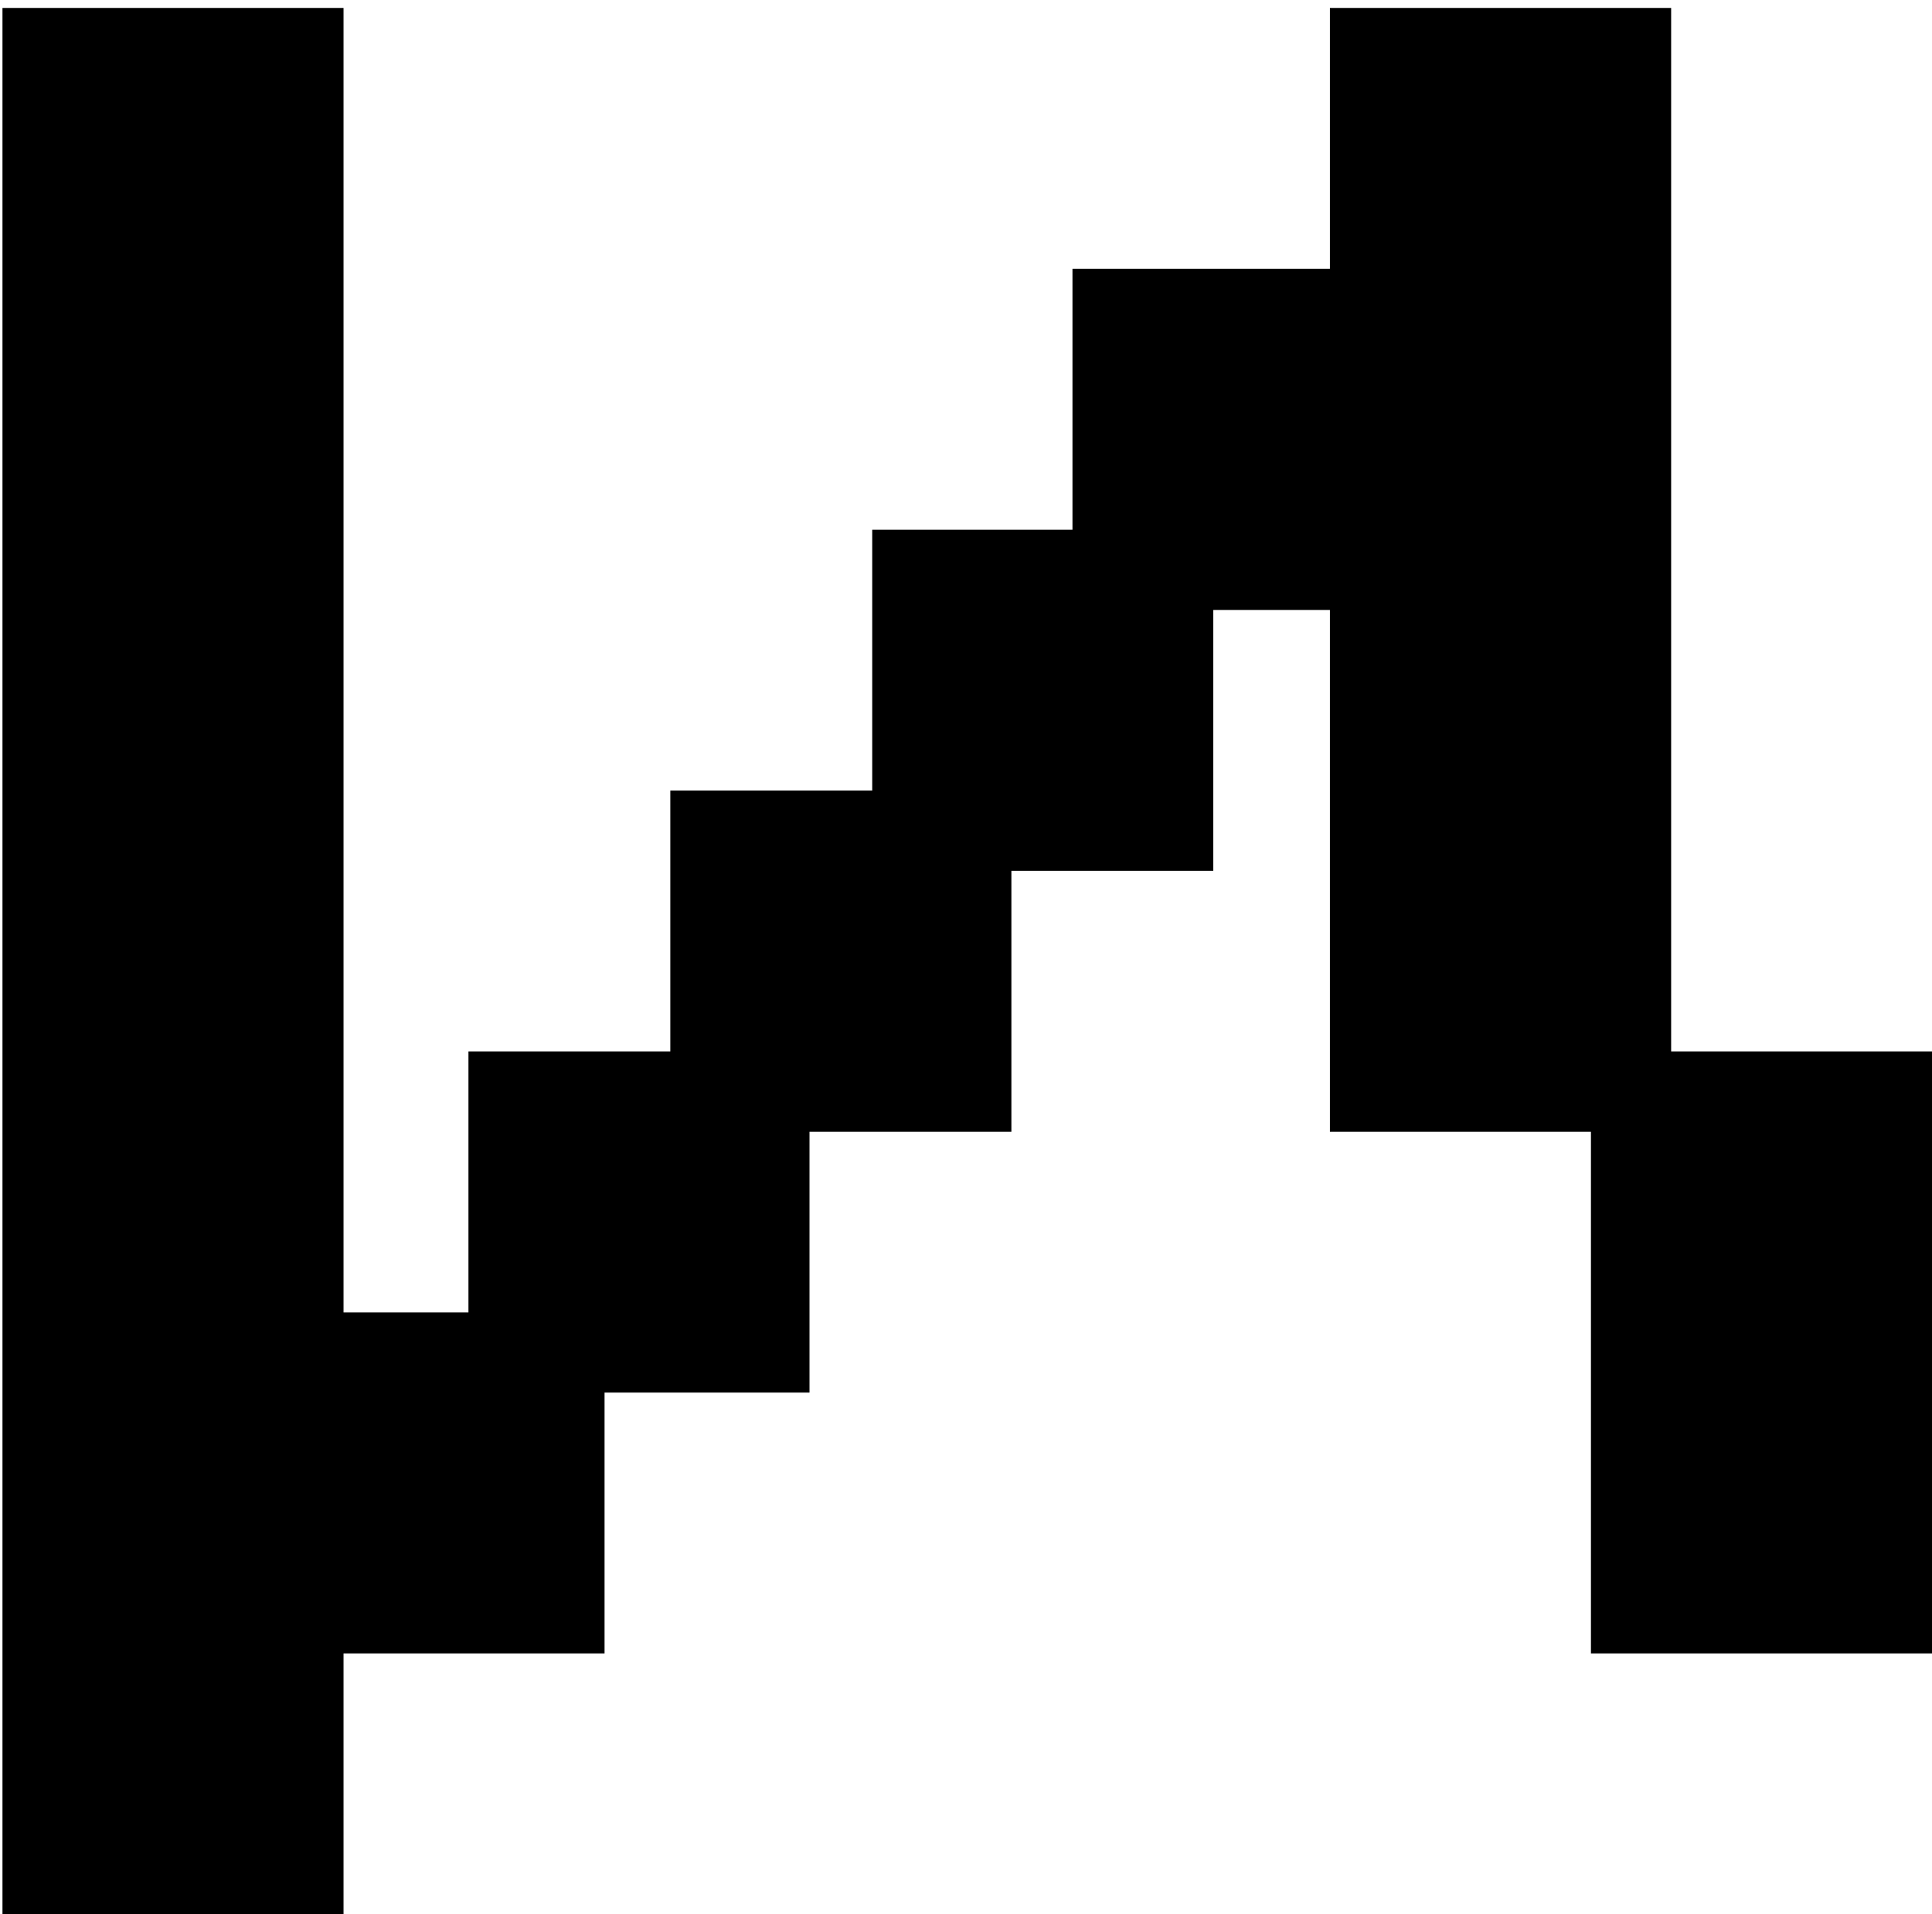 <?xml version="1.0" encoding="UTF-8"?> <svg xmlns="http://www.w3.org/2000/svg" width="222" height="220" viewBox="0 0 222 220" fill="none"><path d="M192.026 120.828V0.913H152.817V30.887H123.234V60.88H100.223V90.854H77.025V120.828H53.828V150.821H39.474V0.913H0.284V220.004H39.474V190.011H69.467V160.037H93.018V130.063H116.215V100.07H139.413V70.096H152.817V130.063H182.81V190.011H222V120.828H192.026Z" fill="black"></path></svg> 